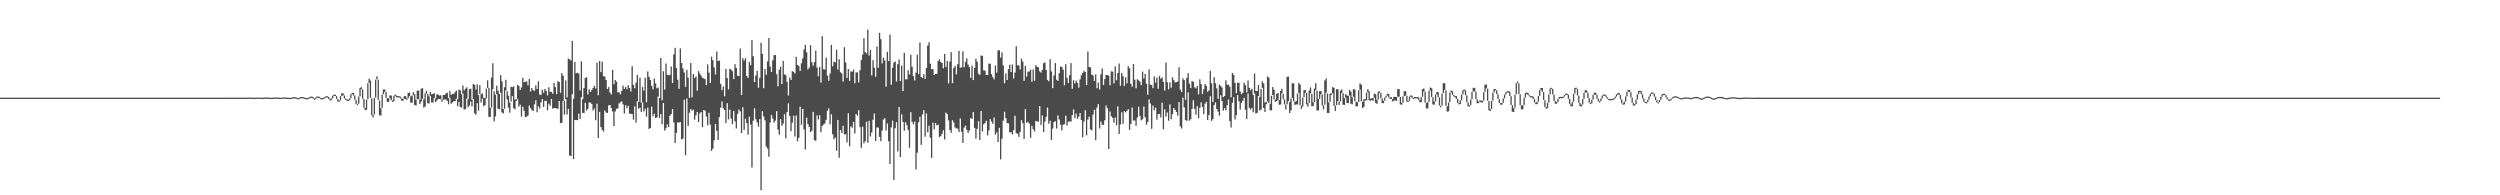 <?xml version="1.0" encoding="UTF-8"?>
<svg xmlns="http://www.w3.org/2000/svg" width="1920" height="150">
  <path d="M0 75.000h1v1.000H0zM1 75.000h1v1.000H1zM2 75.000h1v1.000H2zM3 75.000h1v1.000H3zM4 75.000h1v1.000H4zM5 75.000h1v1.000H5zM6 75.000h1v1.000H6zM7 75.000h1v1.000H7zM8 74.998h1v1.000H8zM9 75.000h1v1.000H9zM10 74.995h1v1.000H10zM11 74.998h1v1.000H11zM12 74.998h1v1.000H12zM13 74.998h1v1.000H13zM14 75.000h1v1.000H14zM15 75.000h1v1.000H15zM16 75.000h1v1.000H16zM17 75.000h1v1.000H17zM18 75.000h1v1.000H18zM19 74.998h1v1.000H19zM20 75.000h1v1.000H20zM21 75.000h1v1.000H21zM22 74.998h1v1.000H22zM23 75.000h1v1.000H23zM24 74.998h1v1.000H24zM25 75.000h1v1.000H25zM26 74.998h1v1.000H26zM27 74.998h1v1.000H27zM28 75.000h1v1.000H28zM29 74.998h1v1.000H29zM30 74.998h1v1.000H30zM31 74.995h1v1.000H31zM32 74.995h1v1.000H32zM33 75.000h1v1.000H33zM34 74.998h1v1.000H34zM35 75.000h1v1.000H35zM36 74.998h1v1.000H36zM37 74.998h1v1.000H37zM38 74.998h1v1.000H38zM39 74.998h1v1.000H39zM40 75.000h1v1.000H40zM41 75.000h1v1.000H41zM42 75.000h1v1.000H42zM43 74.998h1v1.000H43zM44 75.000h1v1.000H44zM45 74.998h1v1.000H45zM46 74.998h1v1.000H46zM47 75.000h1v1.000H47zM48 74.998h1v1.000H48zM49 74.998h1v1.000H49zM50 75.000h1v1.000H50zM51 74.998h1v1.000H51zM52 75.000h1v1.000H52zM53 75.000h1v1.000H53zM54 74.998h1v1.000H54zM55 74.998h1v1.000H55zM56 74.998h1v1.000H56zM57 74.998h1v1.000H57zM58 74.998h1v1.000H58zM59 75.000h1v1.000H59zM60 74.995h1v1.000H60zM61 74.998h1v1.000H61zM62 75.000h1v1.000H62zM63 74.995h1v1.000H63zM64 75.000h1v1.000H64zM65 75.000h1v1.000H65zM66 75.000h1v1.000H66zM67 75.000h1v1.000H67zM68 75.000h1v1.000H68zM69 74.998h1v1.000H69zM70 75.000h1v1.000H70zM71 74.998h1v1.000H71zM72 74.998h1v1.000H72zM73 74.995h1v1.000H73zM74 74.998h1v1.000H74zM75 74.998h1v1.000H75zM76 74.998h1v1.000H76zM77 74.998h1v1.000H77zM78 74.998h1v1.000H78zM79 74.998h1v1.000H79zM80 74.995h1v1.000H80zM81 74.998h1v1.000H81zM82 74.998h1v1.000H82zM83 75.000h1v1.000H83zM84 74.998h1v1.000H84zM85 74.995h1v1.000H85zM86 75.000h1v1.000H86zM87 74.998h1v1.000H87zM88 74.995h1v1.000H88zM89 75.000h1v1.000H89zM90 74.998h1v1.000H90zM91 75.000h1v1.000H91zM92 74.998h1v1.000H92zM93 74.998h1v1.000H93zM94 74.995h1v1.000H94zM95 74.998h1v1.000H95zM96 74.998h1v1.000H96zM97 75.000h1v1.000H97zM98 74.998h1v1.000H98zM99 74.998h1v1.000H99zM100 75.000h1v1.000H100zM101 74.995h1v1.000H101zM102 75.000h1v1.000H102zM103 75.000h1v1.000H103zM104 74.998h1v1.000H104zM105 74.998h1v1.000H105zM106 74.998h1v1.000H106zM107 75.000h1v1.000H107zM108 75.000h1v1.000H108zM109 74.995h1v1.000H109zM110 74.995h1v1.000H110zM111 74.998h1v1.000H111zM112 75.000h1v1.000H112zM113 74.998h1v1.000H113zM114 74.998h1v1.000H114zM115 75.000h1v1.000H115zM116 75.000h1v1.000H116zM117 74.995h1v1.000H117zM118 74.998h1v1.000H118zM119 74.998h1v1.000H119zM120 74.998h1v1.000H120zM121 74.998h1v1.000H121zM122 75.000h1v1.000H122zM123 74.998h1v1.000H123zM124 75.000h1v1.000H124zM125 74.993h1v1.000H125zM126 75.000h1v1.000H126zM127 75.000h1v1.000H127zM128 74.998h1v1.000H128zM129 74.995h1v1.000H129zM130 74.995h1v1.000H130zM131 74.998h1v1.000H131zM132 75.000h1v1.000H132zM133 75.000h1v1.000H133zM134 75.000h1v1.000H134zM135 74.995h1v1.000H135zM136 75.000h1v1.000H136zM137 75.000h1v1.000H137zM138 75.000h1v1.000H138zM139 74.998h1v1.000H139zM140 75.000h1v1.000H140zM141 74.998h1v1.000H141zM142 74.998h1v1.000H142zM143 74.998h1v1.000H143zM144 74.998h1v1.000H144zM145 74.998h1v1.000H145zM146 74.998h1v1.000H146zM147 74.993h1v1.000H147zM148 74.991h1v1.000H148zM149 75.000h1v1.000H149zM150 75.000h1v1.000H150zM151 75.000h1v1.000H151zM152 74.991h1v1.000H152zM153 74.991h1v1.000H153zM154 74.991h1v1.000H154zM155 74.998h1v1.000H155zM156 75.005h1v1.000H156zM157 75.000h1v1.000H157zM158 74.995h1v1.000H158zM159 74.989h1v1.000H159zM160 74.993h1v1.000H160zM161 74.998h1v1.000H161zM162 74.998h1v1.000H162zM163 75.000h1v1.000H163zM164 75.000h1v1.000H164zM165 74.998h1v1.000H165zM166 75.000h1v1.000H166zM167 74.991h1v1.000H167zM168 74.991h1v1.000H168zM169 74.998h1v1.000H169zM170 75.000h1v1.000H170zM171 74.998h1v1.000H171zM172 74.991h1v1.000H172zM173 75.000h1v1.000H173zM174 75.000h1v1.000H174zM175 75.005h1v1.000H175zM176 74.984h1v1.000H176zM177 74.968h1v1.000H177zM178 74.968h1v1.000H178zM179 74.993h1v1.000H179zM180 75.014h1v1.000H180zM181 75.005h1v1.000H181zM182 75.000h1v1.000H182zM183 74.993h1v1.000H183zM184 74.984h1v1.000H184zM185 74.968h1v1.000H185zM186 74.975h1v1.000H186zM187 74.998h1v1.000H187zM188 75.039h1v1.000H188zM189 75.018h1v1.000H189zM190 74.940h1v1.000H190zM191 74.922h1v1.000H191zM192 74.927h1v1.000H192zM193 75.000h1v1.000H193zM194 75.060h1v1.000H194zM195 74.995h1v1.000H195zM196 74.927h1v1.000H196zM197 74.924h1v1.000H197zM198 74.947h1v1.000H198zM199 74.998h1v1.000H199zM200 75.043h1v1.000H200zM201 75.060h1v1.000H201zM202 75.000h1v1.000H202zM203 74.906h1v1.000H203zM204 74.874h1v1.000H204zM205 74.874h1v1.000H205zM206 74.966h1v1.000H206zM207 75.082h1v1.000H207zM208 75.092h1v1.000H208zM209 74.979h1v1.000H209zM210 74.902h1v1.000H210zM211 74.867h1v1.000H211zM212 74.865h1v1.000H212zM213 74.927h1v1.000H213zM214 75.057h1v1.000H214zM215 75.149h1v1.000H215zM216 74.961h1v1.000H216zM217 74.796h1v1.000H217zM218 74.785h1v1.000H218zM219 74.856h1v1.000H219zM220 75.014h1v1.000H220zM221 75.089h1v1.000H221zM222 75.092h1v1.000H222zM223 75.103h1v1.000H223zM224 74.867h1v1.000H224zM225 74.595h1v1.000H225zM226 74.579h1v1.000H226zM227 74.764h1v1.000H227zM228 75.311h1v1.000H228zM229 75.231h1v1.000H229zM230 74.634h1v1.000H230zM231 74.451h1v1.000H231zM232 74.480h1v1.000H232zM233 74.815h1v1.000H233zM234 75.153h1v1.000H234zM235 75.314h1v1.000H235zM236 75.243h1v1.000H236zM237 74.718h1v1.000H237zM238 74.252h1v1.000H238zM239 74.245h1v1.000H239zM240 74.668h1v1.000H240zM241 75.625h1v1.000H241zM242 75.011h1v1.000H242zM243 74.146h1v1.000H243zM244 74.089h1v1.000H244zM245 74.428h1v1.000H245zM246 75.309h1v1.000H246zM247 75.421h1v1.000H247zM248 75.053h1v1.000H248zM249 74.471h1v1.000H249zM250 73.874h1v1.000H250zM251 73.858h1v1.000H251zM252 74.483h1v1.659H252zM253 76.199h1v1.000H253zM254 75.572h1v1.346H254zM255 73.558h1v1.962H255zM256 72.768h1v1.000H256zM257 72.778h1v1.003H257zM258 73.826h1v2.273H258zM259 76.172h1v1.854H259zM260 77.161h1v1.000H260zM261 73.775h1v3.305H261zM262 71.686h1v1.991H262zM263 71.670h1v1.556H263zM264 73.304h1v2.367H264zM265 75.719h1v1.000H265zM266 76.316h1v1.000H266zM267 76.586h1v1.000H267zM268 75.471h1v1.566H268zM269 72.402h1v2.991H269zM270 71.342h1v1.000H270zM271 71.427h1v1.927H271zM272 73.439h1v3.193H272zM273 76.733h1v3.028H273zM274 79.717h1v1.000H274zM275 74.098h1v5.544H275zM276 67.651h1v6.237H276zM277 66.866h1v1.593H277zM278 68.603h1v7.226H278zM279 76.055h1v6.674H279zM280 82.864h1v1.790H280zM281 76.659h1v7.585H281zM282 63.874h1v12.437H282zM283 60.432h1v3.159H283zM284 61.926h1v13.188H284zM285 75.565h1v12.881H285zM286 88.184h1v2.071H286zM287 75.327h1v12.637H287zM288 61.162h1v13.731H288zM289 58.578h1v2.348H289zM290 61.203h1v15.498H290zM291 77.209h1v11.316H291zM292 83.148h1v5.603H292zM293 72.572h1v10.268H293zM294 68.726h1v3.632H294zM295 68.713h1v1.810H295zM296 70.624h1v4.493H296zM297 75.254h1v2.991H297zM298 75.542h1v2.705H298zM299 73.247h1v2.177H299zM300 73.382h1v3.596H300zM301 77.092h1v1.263H301zM302 73.574h1v4.074H302zM303 72.727h1v1.000H303zM304 73.375h1v1.412H304zM305 73.876h1v1.000H305zM306 73.762h1v1.000H306zM307 74.258h1v1.268H307zM308 75.565h1v1.675H308zM309 76.003h1v1.366H309zM310 73.826h1v2.092H310zM311 73.844h1v2.117H311zM312 75.490h1v1.073H312zM313 71.395h1v3.999H313zM314 71.109h1v2.756H314zM315 74.052h1v4.818H315zM316 73.366h1v5.495H316zM317 70.761h1v2.394H317zM318 72.471h1v8.121H318zM319 76.531h1v4.552H319zM320 69.573h1v6.679H320zM321 69.571h1v6.622H321zM322 76.463h1v3.452H322zM323 68.092h1v10.030H323zM324 67.754h1v8.130H324zM325 76.289h1v6.345H325zM326 71.684h1v10.078H326zM327 69.729h1v2.222H327zM328 72.169h1v7.143H328zM329 73.924h1v5.562H329zM330 70.596h1v3.060H330zM331 72.455h1v6.299H331zM332 72.192h1v6.507H332zM333 71.404h1v3.900H333zM334 75.542h1v2.946H334zM335 72.533h1v4.726H335zM336 72.546h1v3.436H336zM337 73.437h1v2.648H337zM338 73.144h1v3.177H338zM339 76.481h1v1.646H339zM340 72.878h1v3.761H340zM341 72.942h1v3.413H341zM342 71.722h1v4.662H342zM343 71.239h1v6.239H343zM344 75.382h1v4.694H344zM345 70.054h1v4.962H345zM346 72.926h1v6.750H346zM347 72.100h1v6.603H347zM348 72.249h1v5.495H348zM349 70.784h1v6.979H349zM350 69.566h1v6.189H350zM351 76.163h1v5.424H351zM352 68.690h1v9.618H352zM353 69.440h1v12.790H353zM354 72.354h1v10.265H354zM355 65.694h1v6.180H355zM356 69.500h1v14.623H356zM357 68.106h1v15.802H357zM358 67.003h1v8.796H358zM359 76.225h1v6.219H359zM360 68.500h1v12.568H360zM361 68.074h1v9.979H361zM362 76.602h1v5.104H362zM363 64.458h1v11.673H363zM364 65.199h1v21.863H364zM365 68.781h1v19.347H365zM366 64.684h1v14.596H366zM367 73.027h1v11.890H367zM368 65.359h1v6.921H368zM369 72.384h1v6.425H369zM370 71.782h1v3.932H370zM371 74.986h1v6.676H371zM372 75.396h1v5.280H372zM373 67.987h1v7.597H373zM374 61.704h1v5.804H374zM375 67.529h1v22.195H375zM376 82.722h1v7.139H376zM377 59.564h1v23.042H377zM378 48.514h1v19.970H378zM379 70.086h1v23.188H379zM380 72.725h1v16.704H380zM381 65.804h1v6.487H381zM382 69.603h1v13.930H382zM383 72.031h1v11.925H383zM384 57.701h1v13.502H384zM385 62.519h1v23.813H385zM386 83.739h1v3.442H386zM387 67.010h1v16.518H387zM388 61.263h1v8.173H388zM389 70.045h1v6.411H389zM390 73.439h1v9.226H390zM391 78.731h1v7.828H391zM392 66.611h1v11.403H392zM393 66.955h1v6.908H393zM394 66.280h1v16.782H394zM395 76.451h1v7.594H395zM396 76.279h1v1.263H396zM397 65.112h1v11.128H397zM398 66.012h1v15.910H398zM399 69.115h1v11.266H399zM400 67.136h1v22.392H400zM401 59.798h1v22.245H401zM402 63.146h1v21.922H402zM403 62.785h1v27.136H403zM404 62.528h1v27.065H404zM405 65.511h1v23.195H405zM406 60.688h1v20.405H406zM407 70.242h1v12.808H407zM408 67.554h1v17.072H408zM409 69.250h1v16.063H409zM410 69.768h1v10.391H410zM411 65.662h1v11.366H411zM412 68.326h1v17.970H412zM413 62.453h1v19.217H413zM414 72.780h1v10.618H414zM415 72.851h1v5.811H415zM416 68.939h1v7.139H416zM417 71.214h1v10.922H417zM418 68.269h1v9.270H418zM419 69.802h1v7.645H419zM420 73.228h1v11.494H420zM421 66.957h1v12.637H421zM422 70.470h1v10.659H422zM423 70.651h1v5.454H423zM424 71.965h1v11.547H424zM425 63.638h1v19.347H425zM426 66.966h1v16.063H426zM427 72.249h1v10.931H427zM428 62.382h1v21.165H428zM429 63.009h1v14.548H429zM430 71.262h1v23.300H430zM431 56.126h1v38.184H431zM432 58.163h1v19.329H432zM433 77.440h1v10.595H433zM434 61.787h1v14.388H434zM435 74.808h1v13.172H435zM436 45.023h1v38.580H436zM437 45.511h1v73.890H437zM438 46.468h1v73.430H438zM439 31.373h1v40.968H439zM440 75.813h1v46.362H440zM441 47.520h1v44.584H441zM442 56.195h1v36.060H442zM443 55.877h1v36.362H443zM444 56.506h1v30.803H444zM445 69.436h1v21.989H445zM446 47.106h1v27.617H446zM447 76.199h1v10.455H447zM448 67.630h1v19.219H448zM449 59.816h1v19.139H449zM450 59.354h1v25.559H450zM451 72.510h1v11.092H451zM452 68.484h1v10.277H452zM453 70.660h1v8.084H453zM454 69.186h1v10.703H454zM455 67.559h1v17.354H455zM456 65.909h1v17.429H456zM457 67.966h1v24.406H457zM458 48.102h1v31.538H458zM459 73.105h1v32.863H459zM460 46.848h1v39.084H460zM461 55.394h1v42.174H461zM462 47.342h1v52.393H462zM463 58.495h1v42.551H463zM464 58.802h1v25.969H464zM465 61.496h1v24.893H465zM466 68.397h1v18.402H466zM467 66.866h1v14.097H467zM468 71.036h1v9.624H468zM469 72.544h1v10.464H469zM470 53.698h1v31.895H470zM471 64.641h1v32.114H471zM472 61.457h1v24.094H472zM473 62.727h1v20.934H473zM474 70.885h1v12.243H474zM475 70.853h1v8.585H475zM476 72.372h1v6.132H476zM477 69.816h1v7.988H477zM478 65.788h1v14.390H478zM479 68.255h1v18.954H479zM480 66.854h1v13.953H480zM481 68.614h1v14.518H481zM482 65.497h1v15.726H482zM483 67.577h1v19.684H483zM484 70.235h1v17.221H484zM485 50.839h1v36.761H485zM486 65.154h1v26.727H486zM487 67.776h1v13.902H487zM488 63.430h1v30.730H488zM489 57.413h1v20.382H489zM490 78.204h1v5.326H490zM491 59.619h1v23.135H491zM492 78.735h1v7.224H492zM493 66.863h1v11.716H493zM494 69.617h1v16.003H494zM495 59.697h1v23.866H495zM496 78.426h1v11.188H496zM497 54.895h1v27.782H497zM498 59.090h1v39.933H498zM499 61.420h1v36.816H499zM500 65.874h1v16.015H500zM501 68.559h1v20.755H501zM502 60.294h1v27.065H502zM503 64.080h1v26.498H503zM504 67.863h1v22.369H504zM505 67.218h1v6.967H505zM506 75.279h1v15.186H506zM507 44.483h1v43.117H507zM508 76.987h1v18.455H508zM509 54.705h1v24.403H509zM510 68.818h1v31.464H510zM511 48.772h1v49.796H511zM512 57.401h1v38.134H512zM513 57.825h1v39.823H513zM514 57.426h1v31.462H514zM515 51.054h1v36.598H515zM516 63.748h1v20.013H516zM517 41.755h1v52.229H517zM518 36.726h1v73.087H518zM519 52.283h1v49.761H519zM520 61.201h1v32.748H520zM521 68.182h1v25.969H521zM522 37.182h1v56.664H522zM523 48.409h1v58.628H523zM524 52.535h1v54.025H524zM525 55.659h1v20.856H525zM526 66.742h1v52.540H526zM527 53.705h1v21.911H527zM528 59.596h1v37.088H528zM529 75.126h1v11.501H529zM530 48.322h1v35.426H530zM531 74.764h1v10.275H531zM532 56.861h1v27.383H532zM533 59.910h1v31.984H533zM534 58.651h1v29.853H534zM535 69.646h1v16.322H535zM536 54.618h1v39.072H536zM537 56.538h1v30.537H537zM538 58.134h1v27.896H538zM539 59.681h1v37.994H539zM540 60.139h1v24.385H540zM541 60.750h1v24.305H541zM542 65.376h1v24.104H542zM543 49.443h1v46.815H543zM544 55.776h1v30.851H544zM545 63.792h1v31.828H545zM546 43.538h1v72.327H546zM547 46.252h1v67.889H547zM548 51.817h1v56.014H548zM549 57.179h1v38.029H549zM550 39.523h1v60.958H550zM551 46.832h1v60.697H551zM552 46.527h1v43.410H552zM553 64.380h1v18.363H553zM554 69.221h1v8.725H554zM555 66.415h1v16.807H555zM556 73.929h1v10.501H556zM557 52.922h1v41.604H557zM558 59.942h1v19.276H558zM559 68.671h1v23.007H559zM560 52.771h1v31.382H560zM561 53.524h1v37.587H561zM562 54.707h1v40.636H562zM563 60.665h1v24.614H563zM564 49.299h1v43.959H564zM565 52.231h1v46.490H565zM566 58.092h1v29.386H566zM567 58.413h1v25.715H567zM568 37.283h1v48.267H568zM569 72.961h1v29.226H569zM570 44.701h1v37.717H570zM571 46.525h1v53.265H571zM572 44.778h1v46.417H572zM573 58.353h1v36.138H573zM574 59.816h1v43.650H574zM575 47.589h1v42.117H575zM576 50.114h1v45.600H576zM577 30.881h1v97.810H577zM578 43.279h1v49.452H578zM579 63.025h1v20.110H579zM580 57.964h1v33.685H580zM581 54.371h1v39.702H581zM582 67.305h1v29.958H582zM583 59.734h1v31.755H583zM584 32.877h1v113.198H584zM585 41.382h1v43.945H585zM586 67.712h1v21.719H586zM587 52.947h1v39.478H587zM588 57.420h1v55.112H588zM589 47.143h1v66.918H589zM590 29.205h1v91.182H590zM591 51.031h1v43.062H591zM592 55.291h1v32.904H592zM593 46.310h1v44.794H593zM594 42.320h1v51.890H594zM595 42.197h1v50.352H595zM596 57.003h1v28.393H596zM597 66.243h1v33.263H597zM598 53.574h1v49.912H598zM599 51.183h1v40.185H599zM600 64.581h1v32.039H600zM601 46.788h1v48.109H601zM602 57.074h1v30.698H602zM603 57.687h1v48.615H603zM604 62.821h1v23.177H604zM605 73.247h1v6.166H605zM606 59.544h1v29.459H606zM607 61.382h1v39.345H607zM608 54.650h1v39.496H608zM609 55.215h1v33.652H609zM610 56.541h1v48.326H610zM611 43.604h1v45.140H611zM612 49.809h1v58.747H612zM613 50.720h1v55.122H613zM614 54.540h1v27.409H614zM615 48.525h1v47.303H615zM616 44.831h1v38.869H616zM617 37.976h1v61.377H617zM618 34.479h1v80.347H618zM619 40.150h1v50.292H619zM620 53.304h1v41.963H620zM621 51.922h1v45.547H621zM622 34.731h1v66.671H622zM623 47.763h1v52.652H623zM624 50.462h1v35.449H624zM625 47.642h1v59.983H625zM626 38.903h1v69.262H626zM627 51.858h1v36.738H627zM628 58.578h1v33.170H628zM629 51.528h1v36.974H629zM630 63.412h1v38.164H630zM631 27.777h1v68.916H631zM632 53.194h1v42.414H632zM633 53.398h1v41.421H633zM634 44.247h1v47.775H634zM635 58.086h1v26.889H635zM636 61.986h1v21.243H636zM637 56.543h1v38.928H637zM638 34.454h1v53.307H638zM639 50.926h1v52.206H639zM640 47.381h1v59.569H640zM641 47.944h1v57.628H641zM642 38.180h1v77.566H642zM643 53.426h1v38.702H643zM644 45.467h1v75.737H644zM645 55.520h1v44.302H645zM646 56.358h1v45.790H646zM647 62.695h1v33.888H647zM648 36.280h1v66.829H648zM649 47.926h1v55.252H649zM650 59.940h1v49.397H650zM651 53.059h1v33.964H651zM652 62.135h1v50.260H652zM653 54.774h1v42.323H653zM654 55.124h1v42.915H654zM655 53.451h1v40.210H655zM656 63.966h1v38.601H656zM657 55.534h1v32.027H657zM658 55.586h1v33.284H658zM659 63.233h1v21.419H659zM660 53.909h1v43.803H660zM661 45.905h1v67.605H661zM662 42.002h1v55.257H662zM663 29.352h1v80.722H663zM664 40.059h1v68.422H664zM665 41.048h1v52.439H665zM666 22.758h1v86.918H666zM667 42.632h1v50.196H667zM668 38.290h1v66.522H668zM669 57.957h1v43.790H669zM670 46.220h1v45.756H670zM671 52.084h1v35.136H671zM672 58.971h1v49.358H672zM673 35.708h1v62.135H673zM674 52.025h1v45.989H674zM675 25.241h1v79.861H675zM676 30.034h1v78.397H676zM677 48.734h1v51.590H677zM678 44.275h1v47.585H678zM679 46.408h1v44.385H679zM680 66.559h1v33.632H680zM681 39.791h1v55.044H681zM682 46.916h1v61.578H682zM683 26.685h1v99.282H683zM684 65.060h1v32.769H684zM685 52.066h1v40.617H685zM686 48.090h1v90.216H686zM687 47.214h1v51.283H687zM688 62.638h1v31.224H688zM689 49.269h1v67.076H689zM690 45.685h1v36.472H690zM691 62.297h1v58.324H691zM692 50.404h1v37.386H692zM693 69.958h1v23.726H693zM694 40.551h1v59.846H694zM695 60.869h1v33.039H695zM696 60.908h1v35.239H696zM697 53.922h1v45.831H697zM698 57.182h1v56.332H698zM699 41.979h1v44.149H699zM700 51.322h1v42.252H700zM701 58.479h1v37.081H701zM702 61.784h1v31.574H702zM703 55.772h1v74.380H703zM704 41.970h1v75.275H704zM705 56.955h1v37.008H705zM706 32.609h1v57.083H706zM707 59.161h1v52.043H707zM708 59.841h1v28.036H708zM709 56.953h1v27.681H709zM710 60.562h1v44.385H710zM711 52.231h1v34.923H711zM712 35.007h1v66.628H712zM713 32.474h1v64.018H713zM714 48.956h1v56.852H714zM715 53.190h1v68.042H715zM716 52.913h1v41.311H716zM717 57.502h1v41.759H717zM718 56.776h1v37.745H718zM719 56.669h1v39.606H719zM720 46.896h1v48.834H720zM721 45.566h1v59.686H721zM722 47.550h1v56.969H722zM723 48.392h1v54.412H723zM724 52.423h1v47.621H724zM725 41.446h1v65.735H725zM726 51.448h1v35.033H726zM727 46.845h1v40.764H727zM728 63.982h1v28.532H728zM729 47.232h1v52.586H729zM730 40.025h1v62.020H730zM731 63.849h1v28.523H731zM732 52.261h1v41.743H732zM733 50.549h1v47.335H733zM734 57.099h1v41.494H734zM735 49.251h1v49.590H735zM736 39.091h1v62.343H736zM737 51.949h1v39.008H737zM738 51.718h1v49.528H738zM739 39.425h1v70.329H739zM740 51.686h1v46.328H740zM741 47.573h1v48.866H741zM742 44.785h1v54.950H742zM743 49.562h1v52.517H743zM744 51.581h1v48.603H744zM745 59.770h1v31.000H745zM746 50.372h1v40.858H746zM747 61.507h1v24.552H747zM748 52.144h1v46.037H748zM749 45.085h1v61.398H749zM750 47.433h1v51.544H750zM751 56.591h1v36.532H751zM752 57.541h1v50.034H752zM753 42.622h1v42.625H753zM754 42.911h1v58.086H754zM755 54.062h1v41.418H755zM756 54.259h1v40.265H756zM757 57.536h1v35.246H757zM758 57.612h1v46.399H758zM759 48.859h1v51.265H759zM760 48.930h1v42.638H760zM761 56.971h1v36.381H761zM762 59.253h1v35.806H762zM763 60.933h1v29.292H763zM764 50.338h1v53.073H764zM765 55.808h1v45.870H765zM766 38.736h1v70.324H766zM767 38.560h1v59.592H767zM768 44.289h1v78.117H768zM769 40.231h1v66.369H769zM770 50.155h1v42.508H770zM771 63.970h1v21.847H771zM772 56.371h1v34.346H772zM773 61.446h1v33.087H773zM774 53.110h1v41.650H774zM775 49.617h1v52.137H775zM776 55.364h1v46.060H776zM777 49.498h1v53.840H777zM778 60.306h1v39.711H778zM779 55.762h1v33.103H779zM780 35.479h1v66.833H780zM781 50.061h1v52.673H781zM782 50.253h1v54.854H782zM783 53.421h1v47.900H783zM784 45.033h1v47.303H784zM785 47.232h1v47.388H785zM786 62.036h1v44.646H786zM787 50.546h1v33.247H787zM788 58.775h1v35.591H788zM789 55.055h1v38.418H789zM790 54.893h1v40.015H790zM791 53.462h1v52.375H791zM792 62.714h1v33.968H792zM793 53.355h1v45.875H793zM794 62.006h1v39.034H794zM795 50.091h1v42.805H795zM796 51.352h1v41.865H796zM797 51.730h1v41.785H797zM798 54.767h1v26.713H798zM799 55.758h1v40.123H799zM800 53.634h1v35.040H800zM801 48.534h1v52.945H801zM802 47.926h1v45.467H802zM803 53.778h1v36.051H803zM804 61.354h1v21.240H804zM805 62.395h1v32.645H805zM806 45.470h1v47.214H806zM807 54.856h1v52.634H807zM808 67.710h1v31.057H808zM809 57.967h1v35.815H809zM810 48.427h1v44.650H810zM811 61.169h1v37.562H811zM812 62.169h1v26.438H812zM813 56.147h1v35.646H813zM814 51.089h1v44.758H814zM815 51.354h1v48.674H815zM816 53.435h1v42.288H816zM817 65.501h1v29.894H817zM818 49.377h1v39.528H818zM819 59.814h1v36.658H819zM820 63.643h1v29.814H820zM821 57.765h1v35.410H821zM822 48.491h1v44.877H822zM823 68.131h1v20.290H823zM824 61.610h1v22.462H824zM825 64.119h1v26.479H825zM826 61.947h1v25.305H826zM827 63.611h1v27.635H827zM828 67.326h1v22.256H828zM829 60.917h1v25.871H829zM830 57.843h1v34.346H830zM831 55.948h1v49.448H831zM832 54.359h1v38.967H832zM833 55.314h1v29.331H833zM834 65.307h1v38.615H834zM835 39.539h1v52.274H835zM836 51.437h1v38.166H836zM837 51.739h1v47.715H837zM838 57.280h1v42.872H838zM839 57.925h1v30.077H839zM840 62.233h1v22.025H840zM841 57.182h1v50.505H841zM842 67.733h1v14.880H842zM843 63.499h1v16.482H843zM844 68.710h1v30.018H844zM845 57.033h1v36.337H845zM846 52.510h1v43.318H846zM847 65.305h1v30.542H847zM848 60.718h1v31.634H848zM849 57.637h1v23.410H849zM850 57.571h1v25.628H850zM851 58.106h1v56.401H851zM852 65.511h1v20.073H852zM853 54.833h1v34.527H853zM854 55.019h1v35.431H854zM855 64.030h1v30.171H855zM856 50.977h1v39.212H856zM857 61.606h1v34.623H857zM858 56.051h1v25.603H858zM859 48.814h1v54.172H859zM860 65.801h1v29.832H860zM861 56.071h1v30.176H861zM862 58.509h1v36.605H862zM863 65.973h1v19.350H863zM864 59.393h1v26.923H864zM865 64.016h1v21.114H865zM866 50.793h1v33.051H866zM867 52.487h1v47.260H867zM868 64.307h1v30.849H868zM869 66.639h1v15.958H869zM870 49.219h1v43.357H870zM871 61.173h1v31.336H871zM872 67.806h1v28.805H872zM873 60.860h1v29.480H873zM874 61.686h1v20.370H874zM875 62.682h1v26.418H875zM876 65.323h1v27.168H876zM877 54.971h1v36.573H877zM878 60.338h1v21.499H878zM879 56.843h1v33.190H879zM880 64.300h1v31.524H880zM881 72.768h1v20.885H881zM882 53.279h1v23.048H882zM883 65.037h1v14.481H883zM884 65.222h1v33.717H884zM885 67.676h1v13.447H885zM886 58.706h1v25.978H886zM887 63.412h1v19.256H887zM888 59.521h1v32.391H888zM889 68.099h1v19.585H889zM890 58.214h1v29.299H890zM891 60.475h1v29.729H891zM892 59.447h1v19.482H892zM893 62.897h1v36.296H893zM894 69.541h1v14.401H894zM895 48.019h1v41.494H895zM896 63.224h1v23.211H896zM897 68.665h1v24.065H897zM898 63.279h1v16.880H898zM899 67.323h1v24.261H899zM900 59.356h1v28.253H900zM901 61.581h1v21.403H901zM902 63.290h1v21.089H902zM903 63.146h1v22.861H903zM904 62.521h1v26.381H904zM905 51.670h1v26.708H905zM906 68.834h1v28.221H906zM907 70.720h1v27.990H907zM908 60.104h1v14.925H908zM909 61.469h1v21.089H909zM910 76.646h1v15.543H910zM911 59.837h1v33.062H911zM912 56.163h1v14.740H912zM913 64.334h1v28.294H913zM914 67.673h1v23.955H914zM915 62.157h1v21.492H915zM916 62.917h1v14.090H916zM917 67.044h1v16.452H917zM918 67.898h1v20.160H918zM919 66.046h1v15.447H919zM920 72.471h1v18.354H920zM921 60.876h1v21.977H921zM922 64.611h1v14.042H922zM923 72.160h1v10.032H923zM924 68.552h1v19.041H924zM925 64.522h1v15.108H925zM926 65.996h1v12.227H926zM927 70.528h1v21.645H927zM928 69.450h1v18.993H928zM929 54.460h1v19.526H929zM930 64.016h1v28.773H930zM931 78.307h1v13.190H931zM932 59.271h1v21.428H932zM933 63.899h1v14.735H933zM934 67.882h1v15.756H934zM935 75.909h1v9.810H935zM936 64.929h1v23.847H936zM937 65.945h1v7.278H937zM938 67.234h1v10.366H938zM939 74.588h1v10.398H939zM940 73.656h1v9.400H940zM941 61.716h1v22.993H941zM942 65.053h1v15.756H942zM943 65.101h1v11.339H943zM944 66.637h1v26.379H944zM945 74.725h1v23.225H945zM946 55.989h1v22.893H946zM947 57.520h1v17.104H947zM948 63.638h1v28.116H948zM949 71.569h1v16.951H949zM950 63.522h1v9.437H950zM951 63.542h1v14.266H951zM952 70.319h1v13.795H952zM953 72.402h1v6.585H953zM954 71.210h1v6.134H954zM955 63.474h1v11.607H955zM956 65.410h1v18.851H956zM957 70.924h1v20.407H957zM958 61.844h1v9.913H958zM959 67.447h1v15.406H959zM960 69.294h1v14.939H960zM961 68.159h1v14.724H961zM962 72.860h1v13.408H962zM963 56.479h1v15.374H963zM964 69.765h1v17.331H964zM965 69.942h1v16.745H965zM966 65.224h1v8.517H966zM967 74.448h1v10.428H967zM968 68.225h1v16.072H968zM969 62.425h1v5.042H969zM970 63.998h1v18.878H970zM971 78.793h1v7.253H971zM972 78.124h1v1.929H972zM973 58.699h1v19.151H973zM974 59.624h1v19.624H974zM975 79.706h1v4.983H975zM976 73.549h1v11.217H976zM977 66.811h1v6.159H977zM978 68.935h1v7.381H978zM979 76.433h1v1.737H979zM980 72.102h1v5.457H980zM981 71.434h1v5.283H981zM982 76.842h1v3.605H982zM983 69.818h1v10.485H983zM984 68.138h1v3.651H984zM985 72.054h1v4.202H985zM986 76.273h1v3.946H986zM987 80.424h1v3.660H987zM988 59.022h1v21.112H988zM989 58.818h1v18.832H989zM990 78.369h1v8.450H990zM991 75.513h1v9.295H991zM992 63.936h1v11.259H992zM993 63.938h1v13.836H993zM994 78.140h1v2.449H994zM995 77.618h1v2.481H995zM996 71.782h1v8.475H996zM997 63.588h1v7.729H997zM998 64.925h1v15.742H998zM999 80.999h1v2.596H999zM1000 74.890h1v6.857H1000zM1001 69.287h1v5.363H1001zM1002 69.239h1v2.026H1002zM1003 71.404h1v8.748H1003zM1004 79.328h1v2.593H1004zM1005 69.486h1v9.638H1005zM1006 67.147h1v4.456H1006zM1007 71.995h1v9.524H1007zM1008 78.516h1v2.998H1008zM1009 68.037h1v10.378H1009zM1010 63.824h1v5.333H1010zM1011 69.704h1v15.138H1011zM1012 76.138h1v8.736H1012zM1013 70.063h1v5.782H1013zM1014 69.836h1v2.547H1014zM1015 72.569h1v8.482H1015zM1016 80.836h1v3.101H1016zM1017 61.723h1v18.723H1017zM1018 60.205h1v10.895H1018zM1019 71.757h1v14.973H1019zM1020 78.591h1v8.189H1020zM1021 71.867h1v6.386H1021zM1022 71.889h1v1.099H1022zM1023 66.920h1v4.804H1023zM1024 67.394h1v13.987H1024zM1025 81.143h1v4.145H1025zM1026 68.534h1v12.188H1026zM1027 68.511h1v9.174H1027zM1028 77.982h1v2.648H1028zM1029 69.685h1v8.189H1029zM1030 68.646h1v2.664H1030zM1031 71.560h1v8.830H1031zM1032 75.302h1v5.340H1032zM1033 72.297h1v2.783H1033zM1034 73.380h1v5.688H1034zM1035 73.636h1v5.626H1035zM1036 69.008h1v4.337H1036zM1037 70.301h1v9.299H1037zM1038 74.625h1v5.493H1038zM1039 68.456h1v5.857H1039zM1040 68.736h1v9.025H1040zM1041 78.040h1v3.742H1041zM1042 78.520h1v3.044H1042zM1043 69.186h1v9.194H1043zM1044 63.991h1v4.873H1044zM1045 65.044h1v12.820H1045zM1046 78.239h1v4.688H1046zM1047 76.302h1v5.669H1047zM1048 76.140h1v1.032H1048zM1049 71.111h1v6.004H1049zM1050 68.479h1v2.419H1050zM1051 70.116h1v6.853H1051zM1052 75.826h1v1.566H1052zM1053 75.471h1v1.403H1053zM1054 75.268h1v2.138H1054zM1055 71.926h1v3.175H1055zM1056 72.363h1v6.603H1056zM1057 76.602h1v3.181H1057zM1058 70.509h1v5.873H1058zM1059 70.171h1v1.213H1059zM1060 71.464h1v4.060H1060zM1061 75.659h1v3.527H1061zM1062 77.394h1v1.863H1062zM1063 74.977h1v2.323H1063zM1064 73.473h1v1.465H1064zM1065 72.027h1v1.387H1065zM1066 72.098h1v2.589H1066zM1067 74.767h1v1.000H1067zM1068 74.615h1v1.465H1068zM1069 76.181h1v1.671H1069zM1070 74.352h1v3.088H1070zM1071 74.318h1v2.692H1071zM1072 74.483h1v3.033H1072zM1073 68.465h1v5.795H1073zM1074 68.459h1v5.811H1074zM1075 74.519h1v5.640H1075zM1076 78.932h1v1.483H1076zM1077 73.915h1v4.921H1077zM1078 70.107h1v3.653H1078zM1079 70.100h1v3.273H1079zM1080 73.531h1v4.449H1080zM1081 77.396h1v1.000H1081zM1082 74.142h1v3.170H1082zM1083 73.233h1v1.000H1083zM1084 73.510h1v1.696H1084zM1085 75.114h1v1.000H1085zM1086 74.508h1v1.000H1086zM1087 74.512h1v1.000H1087zM1088 74.654h1v1.000H1088zM1089 74.789h1v1.929H1089zM1090 76.801h1v1.712H1090zM1091 74.535h1v3.937H1091zM1092 68.530h1v5.820H1092zM1093 67.960h1v2.287H1093zM1094 70.425h1v8.363H1094zM1095 79.021h1v4.305H1095zM1096 78.461h1v4.855H1096zM1097 69.784h1v8.441H1097zM1098 67.227h1v2.374H1098zM1099 67.802h1v6.670H1099zM1100 74.698h1v5.555H1100zM1101 78.044h1v2.385H1101zM1102 72.647h1v5.255H1102zM1103 70.727h1v1.804H1103zM1104 70.857h1v3.848H1104zM1105 74.867h1v6.221H1105zM1106 81.161h1v1.286H1106zM1107 71.716h1v9.297H1107zM1108 63.940h1v7.464H1108zM1109 63.796h1v5.328H1109zM1110 69.436h1v11.845H1110zM1111 81.562h1v4.182H1111zM1112 78.648h1v6.816H1112zM1113 70.930h1v7.459H1113zM1114 69.523h1v1.275H1114zM1115 70.020h1v2.811H1115zM1116 72.901h1v1.048H1116zM1117 73.743h1v1.000H1117zM1118 73.849h1v2.021H1118zM1119 75.957h1v3.214H1119zM1120 79.241h1v1.000H1120zM1121 76.998h1v2.877H1121zM1122 72.592h1v4.289H1122zM1123 69.324h1v3.152H1123zM1124 68.813h1v1.000H1124zM1125 69.376h1v3.781H1125zM1126 73.306h1v5.184H1126zM1127 78.630h1v3.037H1127zM1128 80.818h1v1.035H1128zM1129 76.387h1v4.351H1129zM1130 70.553h1v5.683H1130zM1131 67.422h1v2.985H1131zM1132 67.406h1v2.767H1132zM1133 70.322h1v5.834H1133zM1134 76.311h1v2.927H1134zM1135 77.994h1v1.261H1135zM1136 77.106h1v1.000H1136zM1137 77.193h1v1.437H1137zM1138 77.392h1v1.421H1138zM1139 70.830h1v6.450H1139zM1140 65.099h1v5.507H1140zM1141 64.851h1v2.991H1141zM1142 68.051h1v9.318H1142zM1143 77.646h1v6.969H1143zM1144 83.869h1v1.437H1144zM1145 77.490h1v6.253H1145zM1146 71.196h1v6.088H1146zM1147 68.422h1v2.646H1147zM1148 68.340h1v1.000H1148zM1149 69.363h1v2.975H1149zM1150 72.432h1v3.607H1150zM1151 76.147h1v3.008H1151zM1152 79.214h1v1.172H1152zM1153 78.967h1v1.405H1153zM1154 75.643h1v3.239H1154zM1155 72.604h1v2.941H1155zM1156 70.979h1v1.559H1156zM1157 70.157h1v1.000H1157zM1158 69.999h1v1.000H1158zM1159 70.363h1v3.360H1159zM1160 73.872h1v6.731H1160zM1161 80.802h1v4.992H1161zM1162 82.931h1v3.065H1162zM1163 72.741h1v9.977H1163zM1164 63.842h1v8.581H1164zM1165 62.599h1v1.334H1165zM1166 64.082h1v8.043H1166zM1167 72.409h1v8.508H1167zM1168 81.095h1v2.879H1168zM1169 80.674h1v3.257H1169zM1170 75.073h1v5.452H1170zM1171 71.494h1v3.456H1171zM1172 71.024h1v1.000H1172zM1173 71.372h1v1.577H1173zM1174 72.990h1v1.009H1174zM1175 73.892h1v1.000H1175zM1176 73.835h1v1.000H1176zM1177 74.185h1v1.861H1177zM1178 76.126h1v2.632H1178zM1179 78.829h1v1.181H1179zM1180 78.191h1v1.804H1180zM1181 73.773h1v4.319H1181zM1182 69.212h1v4.417H1182zM1183 67.541h1v1.575H1183zM1184 67.603h1v2.975H1184zM1185 70.729h1v6.042H1185zM1186 76.964h1v5.278H1186zM1187 82.333h1v1.149H1187zM1188 78.992h1v4.134H1188zM1189 72.498h1v6.324H1189zM1190 67.973h1v4.360H1190zM1191 67.419h1v1.000H1191zM1192 68.271h1v4.305H1192zM1193 72.734h1v4.820H1193zM1194 77.660h1v2.021H1194zM1195 78.390h1v1.300H1195zM1196 75.879h1v2.444H1196zM1197 74.480h1v1.334H1197zM1198 74.359h1v1.000H1198zM1199 74.496h1v1.000H1199zM1200 74.210h1v1.000H1200zM1201 72.981h1v1.211H1201zM1202 71.976h1v1.000H1202zM1203 71.933h1v1.000H1203zM1204 72.716h1v3.152H1204zM1205 75.989h1v4.058H1205zM1206 80.138h1v1.520H1206zM1207 78.220h1v3.337H1207zM1208 71.972h1v6.102H1208zM1209 67.619h1v4.184H1209zM1210 67.264h1v1.110H1210zM1211 68.472h1v4.848H1211zM1212 73.480h1v5.374H1212zM1213 78.985h1v2.650H1213zM1214 80.342h1v1.362H1214zM1215 76.016h1v4.237H1215zM1216 71.402h1v4.472H1216zM1217 69.324h1v1.964H1217zM1218 69.319h1v1.735H1218zM1219 71.152h1v4.104H1219zM1220 75.378h1v3.529H1220zM1221 78.971h1v1.000H1221zM1222 76.582h1v2.776H1222zM1223 72.867h1v3.607H1223zM1224 71.217h1v1.566H1224zM1225 71.212h1v1.524H1225zM1226 72.807h1v2.998H1226zM1227 75.890h1v2.044H1227zM1228 77.689h1v1.000H1228zM1229 75.616h1v2.035H1229zM1230 73.464h1v2.078H1230zM1231 72.581h1v1.000H1231zM1232 72.583h1v1.000H1232zM1233 73.286h1v1.412H1233zM1234 74.744h1v1.135H1234zM1235 75.913h1v1.000H1235zM1236 76.110h1v1.000H1236zM1237 75.936h1v1.000H1237zM1238 75.911h1v1.000H1238zM1239 75.517h1v1.000H1239zM1240 74.201h1v1.298H1240zM1241 72.338h1v1.806H1241zM1242 71.484h1v1.000H1242zM1243 71.491h1v1.417H1243zM1244 72.979h1v3.186H1244zM1245 76.277h1v3.040H1245zM1246 79.376h1v1.000H1246zM1247 78.074h1v2.085H1247zM1248 74.084h1v3.896H1248zM1249 70.427h1v3.545H1249zM1250 69.072h1v1.273H1250zM1251 69.081h1v1.742H1251zM1252 70.905h1v3.848H1252zM1253 74.886h1v3.964H1253zM1254 78.948h1v2.069H1254zM1255 80.047h1v1.028H1255zM1256 76.531h1v3.445H1256zM1257 72.437h1v3.978H1257zM1258 69.933h1v2.403H1258zM1259 69.665h1v1.000H1259zM1260 70.139h1v2.323H1260zM1261 72.544h1v3.060H1261zM1262 75.691h1v2.376H1262zM1263 78.120h1v1.000H1263zM1264 78.449h1v1.000H1264zM1265 76.604h1v1.810H1265zM1266 74.126h1v2.412H1266zM1267 71.974h1v2.087H1267zM1268 71.066h1v1.000H1268zM1269 71.054h1v1.000H1269zM1270 71.960h1v2.275H1270zM1271 74.316h1v2.596H1271zM1272 76.975h1v1.627H1272zM1273 78.477h1v1.000H1273zM1274 76.689h1v1.756H1274zM1275 74.281h1v2.348H1275zM1276 72.469h1v1.746H1276zM1277 72.027h1v1.000H1277zM1278 72.086h1v1.000H1278zM1279 73.125h1v1.655H1279zM1280 74.824h1v1.433H1280zM1281 76.282h1v1.000H1281zM1282 76.618h1v1.000H1282zM1283 75.703h1v1.000H1283zM1284 74.714h1v1.000H1284zM1285 74.071h1v1.000H1285zM1286 73.959h1v1.000H1286zM1287 73.995h1v1.000H1287zM1288 74.352h1v1.000H1288zM1289 74.879h1v1.000H1289zM1290 75.300h1v1.000H1290zM1291 75.387h1v1.000H1291zM1292 75.140h1v1.000H1292zM1293 74.902h1v1.000H1293zM1294 74.796h1v1.000H1294zM1295 74.794h1v1.000H1295zM1296 74.890h1v1.000H1296zM1297 75.073h1v1.000H1297zM1298 75.249h1v1.000H1298zM1299 75.080h1v1.000H1299zM1300 74.780h1v1.000H1300zM1301 74.490h1v1.000H1301zM1302 74.428h1v1.000H1302zM1303 74.453h1v1.000H1303zM1304 74.725h1v1.000H1304zM1305 75.190h1v1.000H1305zM1306 75.625h1v1.000H1306zM1307 75.591h1v1.000H1307zM1308 75.108h1v1.000H1308zM1309 74.572h1v1.000H1309zM1310 74.208h1v1.000H1310zM1311 74.155h1v1.000H1311zM1312 74.210h1v1.000H1312zM1313 74.570h1v1.000H1313zM1314 75.078h1v1.000H1314zM1315 75.526h1v1.000H1315zM1316 75.623h1v1.000H1316zM1317 75.295h1v1.000H1317zM1318 74.899h1v1.000H1318zM1319 74.565h1v1.000H1319zM1320 74.412h1v1.000H1320zM1321 74.412h1v1.000H1321zM1322 74.510h1v1.000H1322zM1323 74.776h1v1.000H1323zM1324 75.094h1v1.000H1324zM1325 75.350h1v1.000H1325zM1326 75.387h1v1.000H1326zM1327 75.179h1v1.000H1327zM1328 74.945h1v1.000H1328zM1329 74.757h1v1.000H1329zM1330 74.684h1v1.000H1330zM1331 74.682h1v1.000H1331zM1332 74.741h1v1.000H1332zM1333 74.883h1v1.000H1333zM1334 75.032h1v1.000H1334zM1335 75.156h1v1.000H1335zM1336 75.174h1v1.000H1336zM1337 75.085h1v1.000H1337zM1338 75.000h1v1.000H1338zM1339 74.922h1v1.000H1339zM1340 74.883h1v1.000H1340zM1341 74.883h1v1.000H1341zM1342 74.897h1v1.000H1342zM1343 74.945h1v1.000H1343zM1344 75.000h1v1.000H1344zM1345 75.039h1v1.000H1345zM1346 75.048h1v1.000H1346zM1347 75.030h1v1.000H1347zM1348 75.000h1v1.000H1348zM1349 74.984h1v1.000H1349zM1350 74.975h1v1.000H1350zM1351 74.975h1v1.000H1351zM1352 74.984h1v1.000H1352zM1353 74.998h1v1.000H1353zM1354 75.002h1v1.000H1354zM1355 75.011h1v1.000H1355zM1356 75.000h1v1.000H1356zM1357 75.000h1v1.000H1357zM1358 74.991h1v1.000H1358zM1359 74.991h1v1.000H1359zM1360 74.993h1v1.000H1360zM1361 75.000h1v1.000H1361zM1362 74.998h1v1.000H1362zM1363 75.000h1v1.000H1363zM1364 74.998h1v1.000H1364zM1365 74.995h1v1.000H1365zM1366 74.995h1v1.000H1366zM1367 75.000h1v1.000H1367zM1368 74.998h1v1.000H1368zM1369 75.000h1v1.000H1369zM1370 74.998h1v1.000H1370zM1371 74.998h1v1.000H1371zM1372 74.993h1v1.000H1372zM1373 74.995h1v1.000H1373zM1374 74.998h1v1.000H1374zM1375 74.998h1v1.000H1375zM1376 74.998h1v1.000H1376zM1377 74.998h1v1.000H1377zM1378 75.000h1v1.000H1378zM1379 74.998h1v1.000H1379zM1380 74.998h1v1.000H1380zM1381 75.000h1v1.000H1381zM1382 74.998h1v1.000H1382zM1383 75.000h1v1.000H1383zM1384 75.000h1v1.000H1384zM1385 74.998h1v1.000H1385zM1386 75.000h1v1.000H1386zM1387 75.000h1v1.000H1387zM1388 75.000h1v1.000H1388zM1389 74.998h1v1.000H1389zM1390 74.998h1v1.000H1390zM1391 74.998h1v1.000H1391zM1392 74.995h1v1.000H1392zM1393 74.998h1v1.000H1393zM1394 75.000h1v1.000H1394zM1395 74.998h1v1.000H1395zM1396 74.998h1v1.000H1396zM1397 74.998h1v1.000H1397zM1398 74.998h1v1.000H1398zM1399 74.998h1v1.000H1399zM1400 75.000h1v1.000H1400zM1401 74.998h1v1.000H1401zM1402 74.998h1v1.000H1402zM1403 74.998h1v1.000H1403zM1404 74.998h1v1.000H1404zM1405 75.000h1v1.000H1405zM1406 75.000h1v1.000H1406zM1407 74.998h1v1.000H1407zM1408 75.000h1v1.000H1408zM1409 74.998h1v1.000H1409zM1410 74.998h1v1.000H1410zM1411 74.998h1v1.000H1411zM1412 75.000h1v1.000H1412zM1413 75.000h1v1.000H1413zM1414 74.995h1v1.000H1414zM1415 75.000h1v1.000H1415zM1416 74.998h1v1.000H1416zM1417 74.998h1v1.000H1417zM1418 75.000h1v1.000H1418zM1419 75.000h1v1.000H1419zM1420 74.998h1v1.000H1420zM1421 75.000h1v1.000H1421zM1422 74.995h1v1.000H1422zM1423 75.000h1v1.000H1423zM1424 75.000h1v1.000H1424zM1425 75.000h1v1.000H1425zM1426 74.998h1v1.000H1426zM1427 74.998h1v1.000H1427zM1428 75.000h1v1.000H1428zM1429 75.000h1v1.000H1429zM1430 74.995h1v1.000H1430zM1431 74.998h1v1.000H1431zM1432 75.000h1v1.000H1432zM1433 75.000h1v1.000H1433zM1434 74.998h1v1.000H1434zM1435 74.995h1v1.000H1435zM1436 74.998h1v1.000H1436zM1437 75.000h1v1.000H1437zM1438 74.998h1v1.000H1438zM1439 74.995h1v1.000H1439zM1440 75.000h1v1.000H1440zM1441 74.998h1v1.000H1441zM1442 74.998h1v1.000H1442zM1443 75.000h1v1.000H1443zM1444 74.998h1v1.000H1444zM1445 75.000h1v1.000H1445zM1446 74.998h1v1.000H1446zM1447 75.000h1v1.000H1447zM1448 74.995h1v1.000H1448zM1449 74.993h1v1.000H1449zM1450 74.991h1v1.000H1450zM1451 74.995h1v1.000H1451zM1452 75.000h1v1.000H1452zM1453 74.998h1v1.000H1453zM1454 74.993h1v1.000H1454zM1455 74.991h1v1.000H1455zM1456 74.998h1v1.000H1456zM1457 75.000h1v1.000H1457zM1458 75.000h1v1.000H1458zM1459 74.993h1v1.000H1459zM1460 74.993h1v1.000H1460zM1461 74.991h1v1.000H1461zM1462 75.000h1v1.000H1462zM1463 75.000h1v1.000H1463zM1464 74.998h1v1.000H1464zM1465 74.993h1v1.000H1465zM1466 74.993h1v1.000H1466zM1467 75.000h1v1.000H1467zM1468 74.998h1v1.000H1468zM1469 74.998h1v1.000H1469zM1470 75.000h1v1.000H1470zM1471 74.998h1v1.000H1471zM1472 74.998h1v1.000H1472zM1473 74.998h1v1.000H1473zM1474 74.998h1v1.000H1474zM1475 74.998h1v1.000H1475zM1476 75.000h1v1.000H1476zM1477 74.998h1v1.000H1477zM1478 74.998h1v1.000H1478zM1479 75.000h1v1.000H1479zM1480 74.995h1v1.000H1480zM1481 74.998h1v1.000H1481zM1482 74.998h1v1.000H1482zM1483 74.998h1v1.000H1483zM1484 74.998h1v1.000H1484zM1485 75.000h1v1.000H1485zM1486 74.998h1v1.000H1486zM1487 74.998h1v1.000H1487zM1488 75.000h1v1.000H1488zM1489 74.998h1v1.000H1489zM1490 75.000h1v1.000H1490zM1491 74.995h1v1.000H1491zM1492 74.993h1v1.000H1492zM1493 74.993h1v1.000H1493zM1494 75.000h1v1.000H1494zM1495 75.002h1v1.000H1495zM1496 74.998h1v1.000H1496zM1497 74.991h1v1.000H1497zM1498 74.993h1v1.000H1498zM1499 75.000h1v1.000H1499zM1500 75.002h1v1.000H1500zM1501 74.998h1v1.000H1501zM1502 74.995h1v1.000H1502zM1503 74.993h1v1.000H1503zM1504 74.998h1v1.000H1504zM1505 74.998h1v1.000H1505zM1506 74.998h1v1.000H1506zM1507 75.000h1v1.000H1507zM1508 74.998h1v1.000H1508zM1509 74.998h1v1.000H1509zM1510 74.998h1v1.000H1510zM1511 75.000h1v1.000H1511zM1512 74.995h1v1.000H1512zM1513 74.998h1v1.000H1513zM1514 75.000h1v1.000H1514zM1515 74.998h1v1.000H1515zM1516 74.998h1v1.000H1516zM1517 74.998h1v1.000H1517zM1518 75.000h1v1.000H1518zM1519 74.998h1v1.000H1519zM1520 74.998h1v1.000H1520zM1521 74.998h1v1.000H1521zM1522 74.998h1v1.000H1522zM1523 74.998h1v1.000H1523zM1524 74.998h1v1.000H1524zM1525 74.998h1v1.000H1525zM1526 74.998h1v1.000H1526zM1527 75.000h1v1.000H1527zM1528 74.998h1v1.000H1528zM1529 75.000h1v1.000H1529zM1530 75.000h1v1.000H1530zM1531 75.000h1v1.000H1531zM1532 75.000h1v1.000H1532zM1533 74.998h1v1.000H1533zM1534 74.998h1v1.000H1534zM1535 75.000h1v1.000H1535zM1536 74.998h1v1.000H1536zM1537 75.000h1v1.000H1537zM1538 74.998h1v1.000H1538zM1539 74.998h1v1.000H1539zM1540 74.998h1v1.000H1540zM1541 74.998h1v1.000H1541zM1542 74.998h1v1.000H1542zM1543 74.998h1v1.000H1543zM1544 75.000h1v1.000H1544zM1545 74.998h1v1.000H1545zM1546 75.000h1v1.000H1546zM1547 74.998h1v1.000H1547zM1548 75.000h1v1.000H1548zM1549 75.000h1v1.000H1549zM1550 74.998h1v1.000H1550zM1551 74.998h1v1.000H1551zM1552 75.000h1v1.000H1552zM1553 75.000h1v1.000H1553zM1554 75.000h1v1.000H1554zM1555 75.000h1v1.000H1555zM1556 75.000h1v1.000H1556zM1557 74.998h1v1.000H1557zM1558 75.000h1v1.000H1558zM1559 74.998h1v1.000H1559zM1560 75.000h1v1.000H1560zM1561 75.000h1v1.000H1561zM1562 75.000h1v1.000H1562zM1563 74.998h1v1.000H1563zM1564 74.998h1v1.000H1564zM1565 75.000h1v1.000H1565zM1566 74.995h1v1.000H1566zM1567 74.998h1v1.000H1567zM1568 75.000h1v1.000H1568zM1569 74.998h1v1.000H1569zM1570 74.998h1v1.000H1570zM1571 74.993h1v1.000H1571zM1572 75.000h1v1.000H1572zM1573 74.998h1v1.000H1573zM1574 74.998h1v1.000H1574zM1575 75.000h1v1.000H1575zM1576 74.998h1v1.000H1576zM1577 74.998h1v1.000H1577zM1578 75.000h1v1.000H1578zM1579 74.998h1v1.000H1579zM1580 74.998h1v1.000H1580zM1581 74.998h1v1.000H1581zM1582 74.998h1v1.000H1582zM1583 75.000h1v1.000H1583zM1584 74.998h1v1.000H1584zM1585 74.998h1v1.000H1585zM1586 74.998h1v1.000H1586zM1587 74.998h1v1.000H1587zM1588 75.000h1v1.000H1588zM1589 74.998h1v1.000H1589zM1590 74.998h1v1.000H1590zM1591 74.995h1v1.000H1591zM1592 74.998h1v1.000H1592zM1593 75.000h1v1.000H1593zM1594 74.998h1v1.000H1594zM1595 75.000h1v1.000H1595zM1596 74.998h1v1.000H1596zM1597 75.000h1v1.000H1597zM1598 74.998h1v1.000H1598zM1599 74.998h1v1.000H1599zM1600 74.995h1v1.000H1600zM1601 74.998h1v1.000H1601zM1602 74.998h1v1.000H1602zM1603 74.998h1v1.000H1603zM1604 75.000h1v1.000H1604zM1605 74.998h1v1.000H1605zM1606 75.000h1v1.000H1606zM1607 75.000h1v1.000H1607zM1608 74.995h1v1.000H1608zM1609 74.998h1v1.000H1609zM1610 75.000h1v1.000H1610zM1611 74.998h1v1.000H1611zM1612 74.998h1v1.000H1612zM1613 75.000h1v1.000H1613zM1614 75.000h1v1.000H1614zM1615 74.998h1v1.000H1615zM1616 74.998h1v1.000H1616zM1617 75.000h1v1.000H1617zM1618 74.995h1v1.000H1618zM1619 74.998h1v1.000H1619zM1620 74.998h1v1.000H1620zM1621 74.998h1v1.000H1621zM1622 75.000h1v1.000H1622zM1623 74.998h1v1.000H1623zM1624 75.000h1v1.000H1624zM1625 74.998h1v1.000H1625zM1626 75.000h1v1.000H1626zM1627 75.000h1v1.000H1627zM1628 74.998h1v1.000H1628zM1629 74.998h1v1.000H1629zM1630 74.998h1v1.000H1630zM1631 74.998h1v1.000H1631zM1632 75.000h1v1.000H1632zM1633 74.998h1v1.000H1633zM1634 75.000h1v1.000H1634zM1635 75.000h1v1.000H1635zM1636 74.998h1v1.000H1636zM1637 74.998h1v1.000H1637zM1638 75.000h1v1.000H1638zM1639 74.998h1v1.000H1639zM1640 74.998h1v1.000H1640zM1641 74.998h1v1.000H1641zM1642 74.998h1v1.000H1642zM1643 74.998h1v1.000H1643zM1644 74.998h1v1.000H1644zM1645 74.998h1v1.000H1645zM1646 75.000h1v1.000H1646zM1647 74.998h1v1.000H1647zM1648 74.998h1v1.000H1648zM1649 74.998h1v1.000H1649zM1650 74.998h1v1.000H1650zM1651 75.000h1v1.000H1651zM1652 74.995h1v1.000H1652zM1653 75.000h1v1.000H1653zM1654 74.998h1v1.000H1654zM1655 74.998h1v1.000H1655zM1656 74.998h1v1.000H1656zM1657 74.998h1v1.000H1657zM1658 75.000h1v1.000H1658zM1659 74.995h1v1.000H1659zM1660 74.998h1v1.000H1660zM1661 74.998h1v1.000H1661zM1662 74.998h1v1.000H1662zM1663 75.000h1v1.000H1663zM1664 74.998h1v1.000H1664zM1665 75.000h1v1.000H1665zM1666 75.000h1v1.000H1666zM1667 75.000h1v1.000H1667zM1668 75.000h1v1.000H1668zM1669 74.998h1v1.000H1669zM1670 75.000h1v1.000H1670zM1671 74.995h1v1.000H1671zM1672 74.998h1v1.000H1672zM1673 74.998h1v1.000H1673zM1674 75.000h1v1.000H1674zM1675 74.998h1v1.000H1675zM1676 75.000h1v1.000H1676zM1677 75.000h1v1.000H1677zM1678 74.998h1v1.000H1678zM1679 74.998h1v1.000H1679zM1680 74.998h1v1.000H1680zM1681 75.000h1v1.000H1681zM1682 75.000h1v1.000H1682zM1683 75.000h1v1.000H1683zM1684 75.000h1v1.000H1684zM1685 75.000h1v1.000H1685zM1686 74.998h1v1.000H1686zM1687 75.000h1v1.000H1687zM1688 74.995h1v1.000H1688zM1689 74.998h1v1.000H1689zM1690 75.000h1v1.000H1690zM1691 74.998h1v1.000H1691zM1692 75.000h1v1.000H1692zM1693 74.998h1v1.000H1693zM1694 74.995h1v1.000H1694zM1695 74.998h1v1.000H1695zM1696 74.998h1v1.000H1696zM1697 75.000h1v1.000H1697zM1698 75.000h1v1.000H1698zM1699 74.998h1v1.000H1699zM1700 74.998h1v1.000H1700zM1701 74.998h1v1.000H1701zM1702 74.998h1v1.000H1702zM1703 75.000h1v1.000H1703zM1704 74.998h1v1.000H1704zM1705 74.998h1v1.000H1705zM1706 75.000h1v1.000H1706zM1707 74.998h1v1.000H1707zM1708 74.998h1v1.000H1708zM1709 74.998h1v1.000H1709zM1710 74.998h1v1.000H1710zM1711 74.998h1v1.000H1711zM1712 75.000h1v1.000H1712zM1713 74.998h1v1.000H1713zM1714 75.000h1v1.000H1714zM1715 75.000h1v1.000H1715zM1716 74.998h1v1.000H1716zM1717 74.998h1v1.000H1717zM1718 74.995h1v1.000H1718zM1719 74.998h1v1.000H1719zM1720 75.000h1v1.000H1720zM1721 74.998h1v1.000H1721zM1722 74.998h1v1.000H1722zM1723 74.998h1v1.000H1723zM1724 74.998h1v1.000H1724zM1725 74.998h1v1.000H1725zM1726 75.000h1v1.000H1726zM1727 74.998h1v1.000H1727zM1728 75.000h1v1.000H1728zM1729 75.000h1v1.000H1729zM1730 75.000h1v1.000H1730zM1731 74.998h1v1.000H1731zM1732 74.998h1v1.000H1732zM1733 75.000h1v1.000H1733zM1734 74.998h1v1.000H1734zM1735 75.000h1v1.000H1735zM1736 75.000h1v1.000H1736zM1737 75.000h1v1.000H1737zM1738 75.000h1v1.000H1738zM1739 75.000h1v1.000H1739zM1740 74.998h1v1.000H1740zM1741 74.998h1v1.000H1741zM1742 74.998h1v1.000H1742zM1743 74.998h1v1.000H1743zM1744 75.000h1v1.000H1744zM1745 74.998h1v1.000H1745zM1746 75.000h1v1.000H1746zM1747 75.000h1v1.000H1747zM1748 75.000h1v1.000H1748zM1749 74.998h1v1.000H1749zM1750 75.000h1v1.000H1750zM1751 75.000h1v1.000H1751zM1752 75.000h1v1.000H1752zM1753 74.995h1v1.000H1753zM1754 74.998h1v1.000H1754zM1755 75.000h1v1.000H1755zM1756 74.998h1v1.000H1756zM1757 74.998h1v1.000H1757zM1758 75.000h1v1.000H1758zM1759 74.998h1v1.000H1759zM1760 74.995h1v1.000H1760zM1761 74.998h1v1.000H1761zM1762 74.998h1v1.000H1762zM1763 75.000h1v1.000H1763zM1764 75.000h1v1.000H1764zM1765 75.000h1v1.000H1765zM1766 75.000h1v1.000H1766zM1767 74.998h1v1.000H1767zM1768 75.000h1v1.000H1768zM1769 74.998h1v1.000H1769zM1770 75.000h1v1.000H1770zM1771 75.000h1v1.000H1771zM1772 75.000h1v1.000H1772zM1773 74.998h1v1.000H1773zM1774 74.998h1v1.000H1774zM1775 75.000h1v1.000H1775zM1776 75.000h1v1.000H1776zM1777 74.998h1v1.000H1777zM1778 74.998h1v1.000H1778zM1779 74.998h1v1.000H1779zM1780 74.998h1v1.000H1780zM1781 75.000h1v1.000H1781zM1782 74.995h1v1.000H1782zM1783 74.998h1v1.000H1783zM1784 74.998h1v1.000H1784zM1785 74.998h1v1.000H1785zM1786 74.998h1v1.000H1786zM1787 74.998h1v1.000H1787zM1788 74.998h1v1.000H1788zM1789 75.000h1v1.000H1789zM1790 74.998h1v1.000H1790zM1791 74.995h1v1.000H1791zM1792 75.000h1v1.000H1792zM1793 74.998h1v1.000H1793zM1794 74.993h1v1.000H1794zM1795 74.998h1v1.000H1795zM1796 74.998h1v1.000H1796zM1797 74.998h1v1.000H1797zM1798 74.998h1v1.000H1798zM1799 75.000h1v1.000H1799zM1800 74.998h1v1.000H1800zM1801 75.000h1v1.000H1801zM1802 74.995h1v1.000H1802zM1803 74.998h1v1.000H1803zM1804 75.000h1v1.000H1804zM1805 74.998h1v1.000H1805zM1806 74.998h1v1.000H1806zM1807 75.000h1v1.000H1807zM1808 75.000h1v1.000H1808zM1809 74.998h1v1.000H1809zM1810 74.998h1v1.000H1810zM1811 74.998h1v1.000H1811zM1812 75.000h1v1.000H1812zM1813 74.998h1v1.000H1813zM1814 75.000h1v1.000H1814zM1815 75.000h1v1.000H1815zM1816 74.998h1v1.000H1816zM1817 74.998h1v1.000H1817zM1818 74.998h1v1.000H1818zM1819 74.998h1v1.000H1819zM1820 74.998h1v1.000H1820zM1821 74.998h1v1.000H1821zM1822 74.998h1v1.000H1822zM1823 74.998h1v1.000H1823zM1824 74.995h1v1.000H1824zM1825 74.998h1v1.000H1825zM1826 75.000h1v1.000H1826zM1827 74.998h1v1.000H1827zM1828 75.000h1v1.000H1828zM1829 74.998h1v1.000H1829zM1830 75.000h1v1.000H1830zM1831 75.000h1v1.000H1831zM1832 74.998h1v1.000H1832zM1833 74.998h1v1.000H1833zM1834 75.000h1v1.000H1834zM1835 74.998h1v1.000H1835zM1836 75.000h1v1.000H1836zM1837 75.000h1v1.000H1837zM1838 74.998h1v1.000H1838zM1839 74.998h1v1.000H1839zM1840 74.998h1v1.000H1840zM1841 75.000h1v1.000H1841zM1842 74.998h1v1.000H1842zM1843 75.000h1v1.000H1843zM1844 74.998h1v1.000H1844zM1845 75.000h1v1.000H1845zM1846 74.995h1v1.000H1846zM1847 75.000h1v1.000H1847zM1848 74.998h1v1.000H1848zM1849 74.998h1v1.000H1849zM1850 74.995h1v1.000H1850zM1851 75.000h1v1.000H1851zM1852 74.998h1v1.000H1852zM1853 74.998h1v1.000H1853zM1854 74.998h1v1.000H1854zM1855 75.000h1v1.000H1855zM1856 74.998h1v1.000H1856zM1857 75.000h1v1.000H1857zM1858 74.998h1v1.000H1858zM1859 74.998h1v1.000H1859zM1860 74.998h1v1.000H1860zM1861 74.998h1v1.000H1861zM1862 75.000h1v1.000H1862zM1863 75.000h1v1.000H1863zM1864 74.998h1v1.000H1864zM1865 74.998h1v1.000H1865zM1866 75.000h1v1.000H1866zM1867 75.000h1v1.000H1867zM1868 75.000h1v1.000H1868zM1869 75.000h1v1.000H1869zM1870 75.000h1v1.000H1870zM1871 75.000h1v1.000H1871zM1872 75.000h1v1.000H1872zM1873 75.000h1v1.000H1873zM1874 150.000h1v1.000H1874zM1875 150.000h1v1.000H1875zM1876 150.000h1v1.000H1876zM1877 150.000h1v1.000H1877zM1878 150.000h1v1.000H1878zM1879 150.000h1v1.000H1879zM1880 150.000h1v1.000H1880zM1881 150.000h1v1.000H1881zM1882 150.000h1v1.000H1882zM1883 150.000h1v1.000H1883zM1884 150.000h1v1.000H1884zM1885 150.000h1v1.000H1885zM1886 150.000h1v1.000H1886zM1887 150.000h1v1.000H1887zM1888 150.000h1v1.000H1888zM1889 150.000h1v1.000H1889zM1890 150.000h1v1.000H1890zM1891 150.000h1v1.000H1891zM1892 150.000h1v1.000H1892zM1893 150.000h1v1.000H1893zM1894 150.000h1v1.000H1894zM1895 150.000h1v1.000H1895zM1896 150.000h1v1.000H1896zM1897 150.000h1v1.000H1897zM1898 150.000h1v1.000H1898zM1899 150.000h1v1.000H1899zM1900 150.000h1v1.000H1900zM1901 150.000h1v1.000H1901zM1902 150.000h1v1.000H1902zM1903 150.000h1v1.000H1903zM1904 150.000h1v1.000H1904zM1905 150.000h1v1.000H1905zM1906 150.000h1v1.000H1906zM1907 150.000h1v1.000H1907zM1908 150.000h1v1.000H1908zM1909 150.000h1v1.000H1909zM1910 150.000h1v1.000H1910zM1911 150.000h1v1.000H1911zM1912 150.000h1v1.000H1912zM1913 150.000h1v1.000H1913zM1914 150.000h1v1.000H1914zM1915 150.000h1v1.000H1915zM1916 150.000h1v1.000H1916zM1917 150.000h1v1.000H1917zM1918 150.000h1v1.000H1918zM1919 150.000h1v1.000H1919z" fill="#4a4a4a"></path>
</svg>
